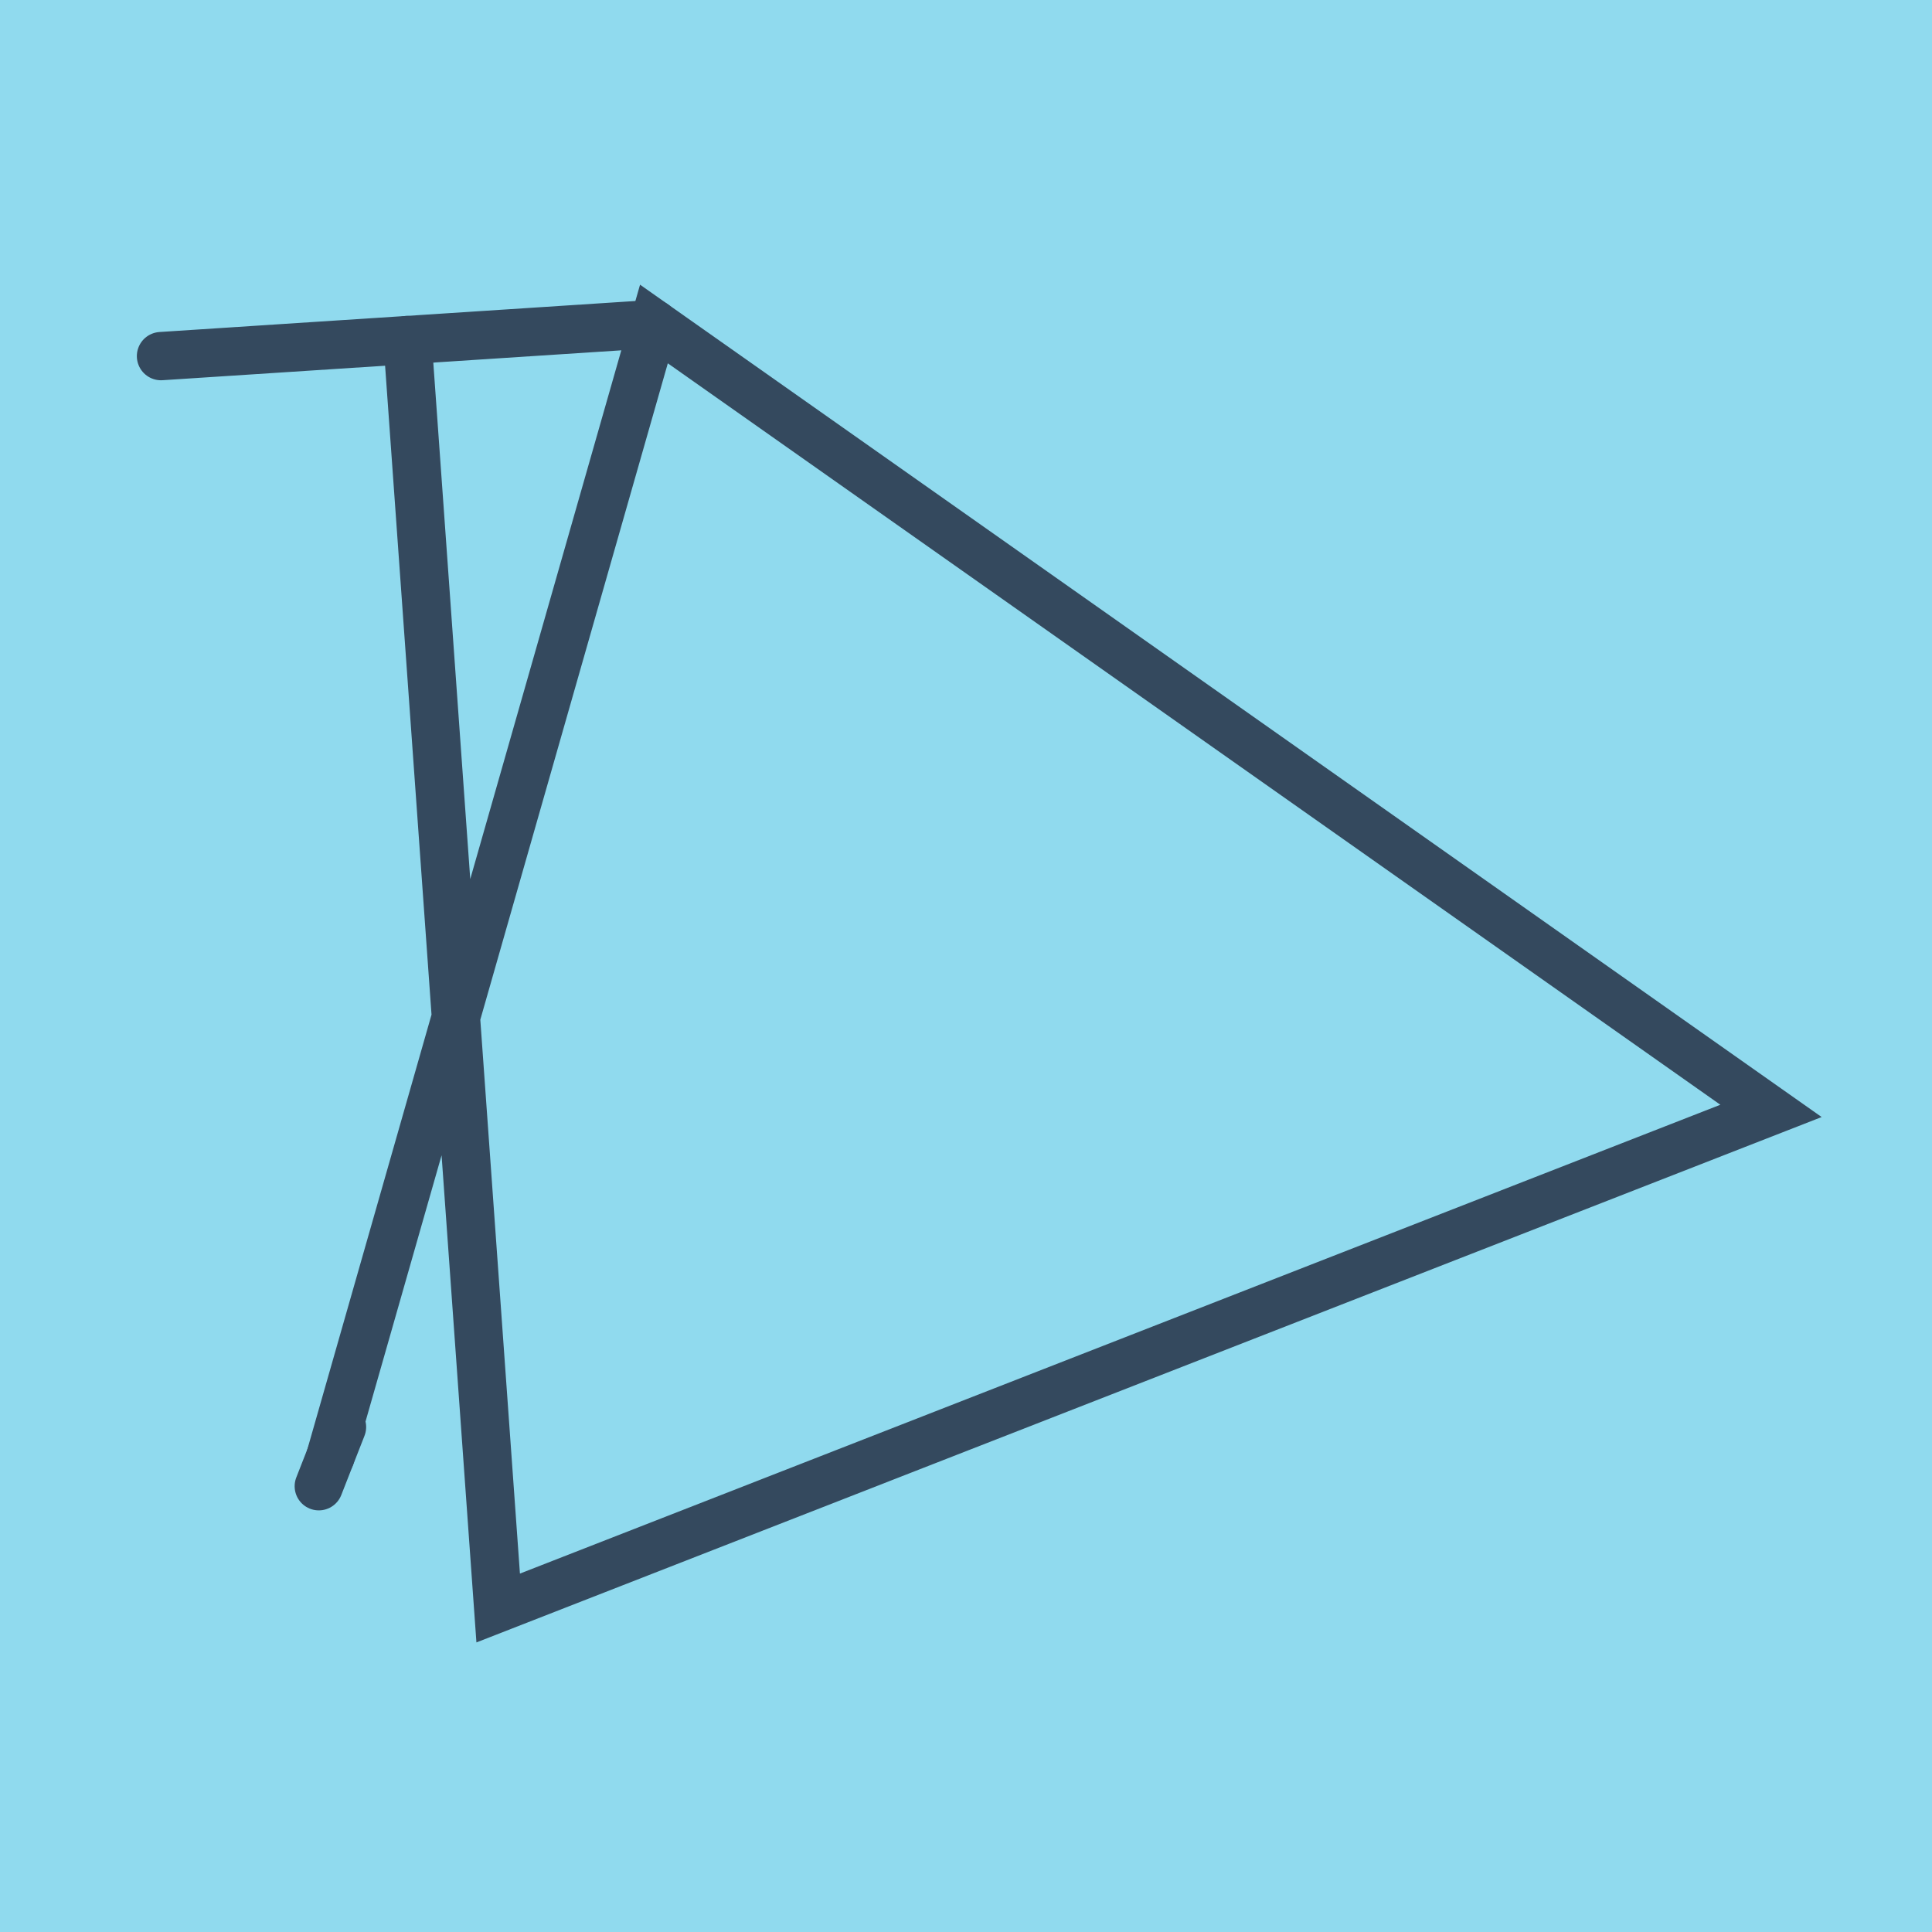 <?xml version="1.0" encoding="utf-8"?>
<!DOCTYPE svg PUBLIC "-//W3C//DTD SVG 1.1//EN" "http://www.w3.org/Graphics/SVG/1.1/DTD/svg11.dtd">
<svg xmlns="http://www.w3.org/2000/svg" xmlns:xlink="http://www.w3.org/1999/xlink" viewBox="-10 -10 120 120" preserveAspectRatio="xMidYMid meet">
	<path style="fill:#90daee" d="M-10-10h120v120H-10z"/>
			<polyline stroke-linecap="round" points="0,12.119 30.617,10.124 " style="fill:none;stroke:#34495e;stroke-width: 3px"/>
			<polyline stroke-linecap="round" points="11.242,78.634 9.801,82.312 " style="fill:none;stroke:#34495e;stroke-width: 3px"/>
			<polyline stroke-linecap="round" points="15.309,11.121 20.943,89.876 100,59 30.617,10.124 10.521,80.473 " style="fill:none;stroke:#34495e;stroke-width: 3px"/>
	</svg>
